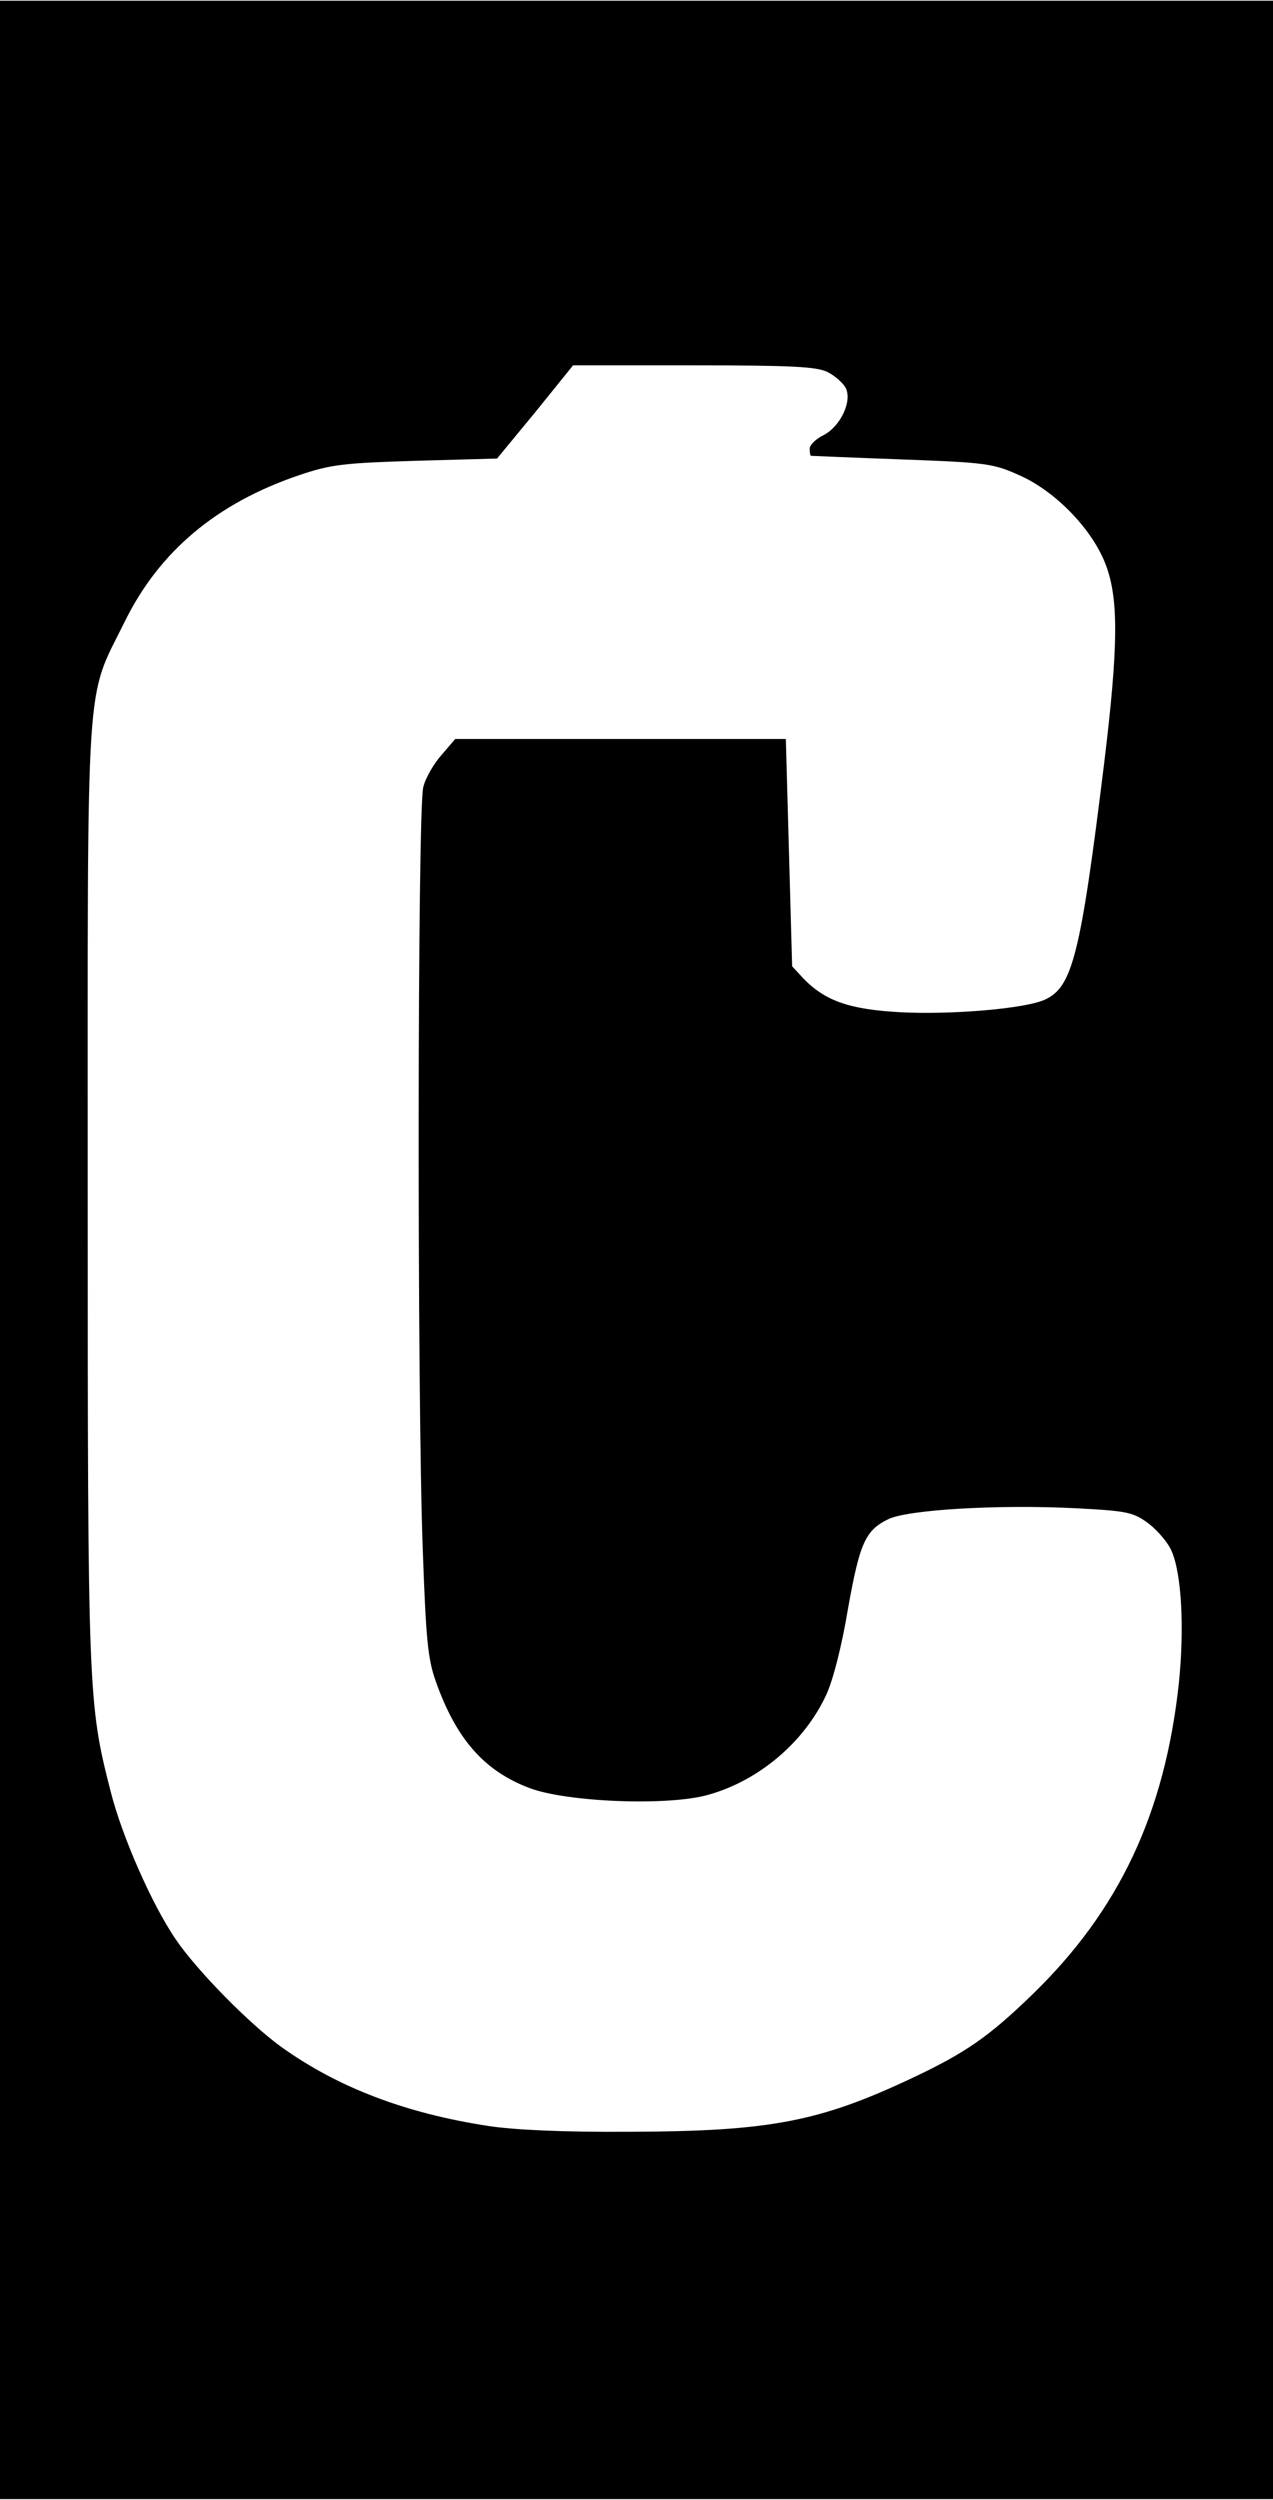 <?xml version="1.0" encoding="UTF-8" standalone="yes"?>
<svg version="1.0" xmlns="http://www.w3.org/2000/svg" width="212pt" height="416pt" viewBox="0 0 283 555" preserveAspectRatio="xMidYMid meet">
  <g transform="translate(0,555) scale(0.1,-0.1)" fill="#000000" stroke="none">
    <path d="M0 2775 l0 -2775 1415 0 1415 0 0 2775 0 2775 -1415 0 -1415 0 0
-2775z m1840 1950 c16 -8 34 -24 40 -35 15 -29 -11 -85 -49 -105 -17 -8 -31
-22 -31 -30 0 -8 1 -15 3 -16 1 0 92 -4 202 -8 190 -7 203 -9 263 -36 80 -36
162 -121 191 -200 28 -76 27 -180 -4 -436 -53 -431 -71 -500 -132 -528 -43
-20 -207 -34 -321 -28 -113 6 -167 25 -215 74 l-26 28 -7 253 -7 252 -367 0
-368 0 -30 -35 c-17 -19 -36 -51 -41 -72 -13 -46 -14 -1358 -1 -1698 7 -194
11 -239 29 -289 45 -127 107 -198 207 -236 83 -32 312 -41 400 -15 113 32 213
118 261 222 15 32 35 111 48 190 26 145 38 174 88 199 41 22 248 34 421 25
115 -6 126 -9 161 -35 20 -16 43 -43 50 -61 22 -51 28 -171 16 -290 -31 -291
-133 -508 -328 -696 -95 -92 -147 -128 -266 -184 -206 -97 -316 -118 -627
-119 -145 -1 -257 4 -315 13 -183 28 -333 85 -459 175 -71 51 -188 170 -235
239 -54 79 -120 230 -145 329 -50 196 -51 213 -51 1328 0 1181 -6 1092 82
1270 77 157 205 264 388 326 71 24 99 27 260 32 l180 5 85 103 84 104 269 0
c219 0 273 -3 297 -15z"/>
  </g>
</svg>